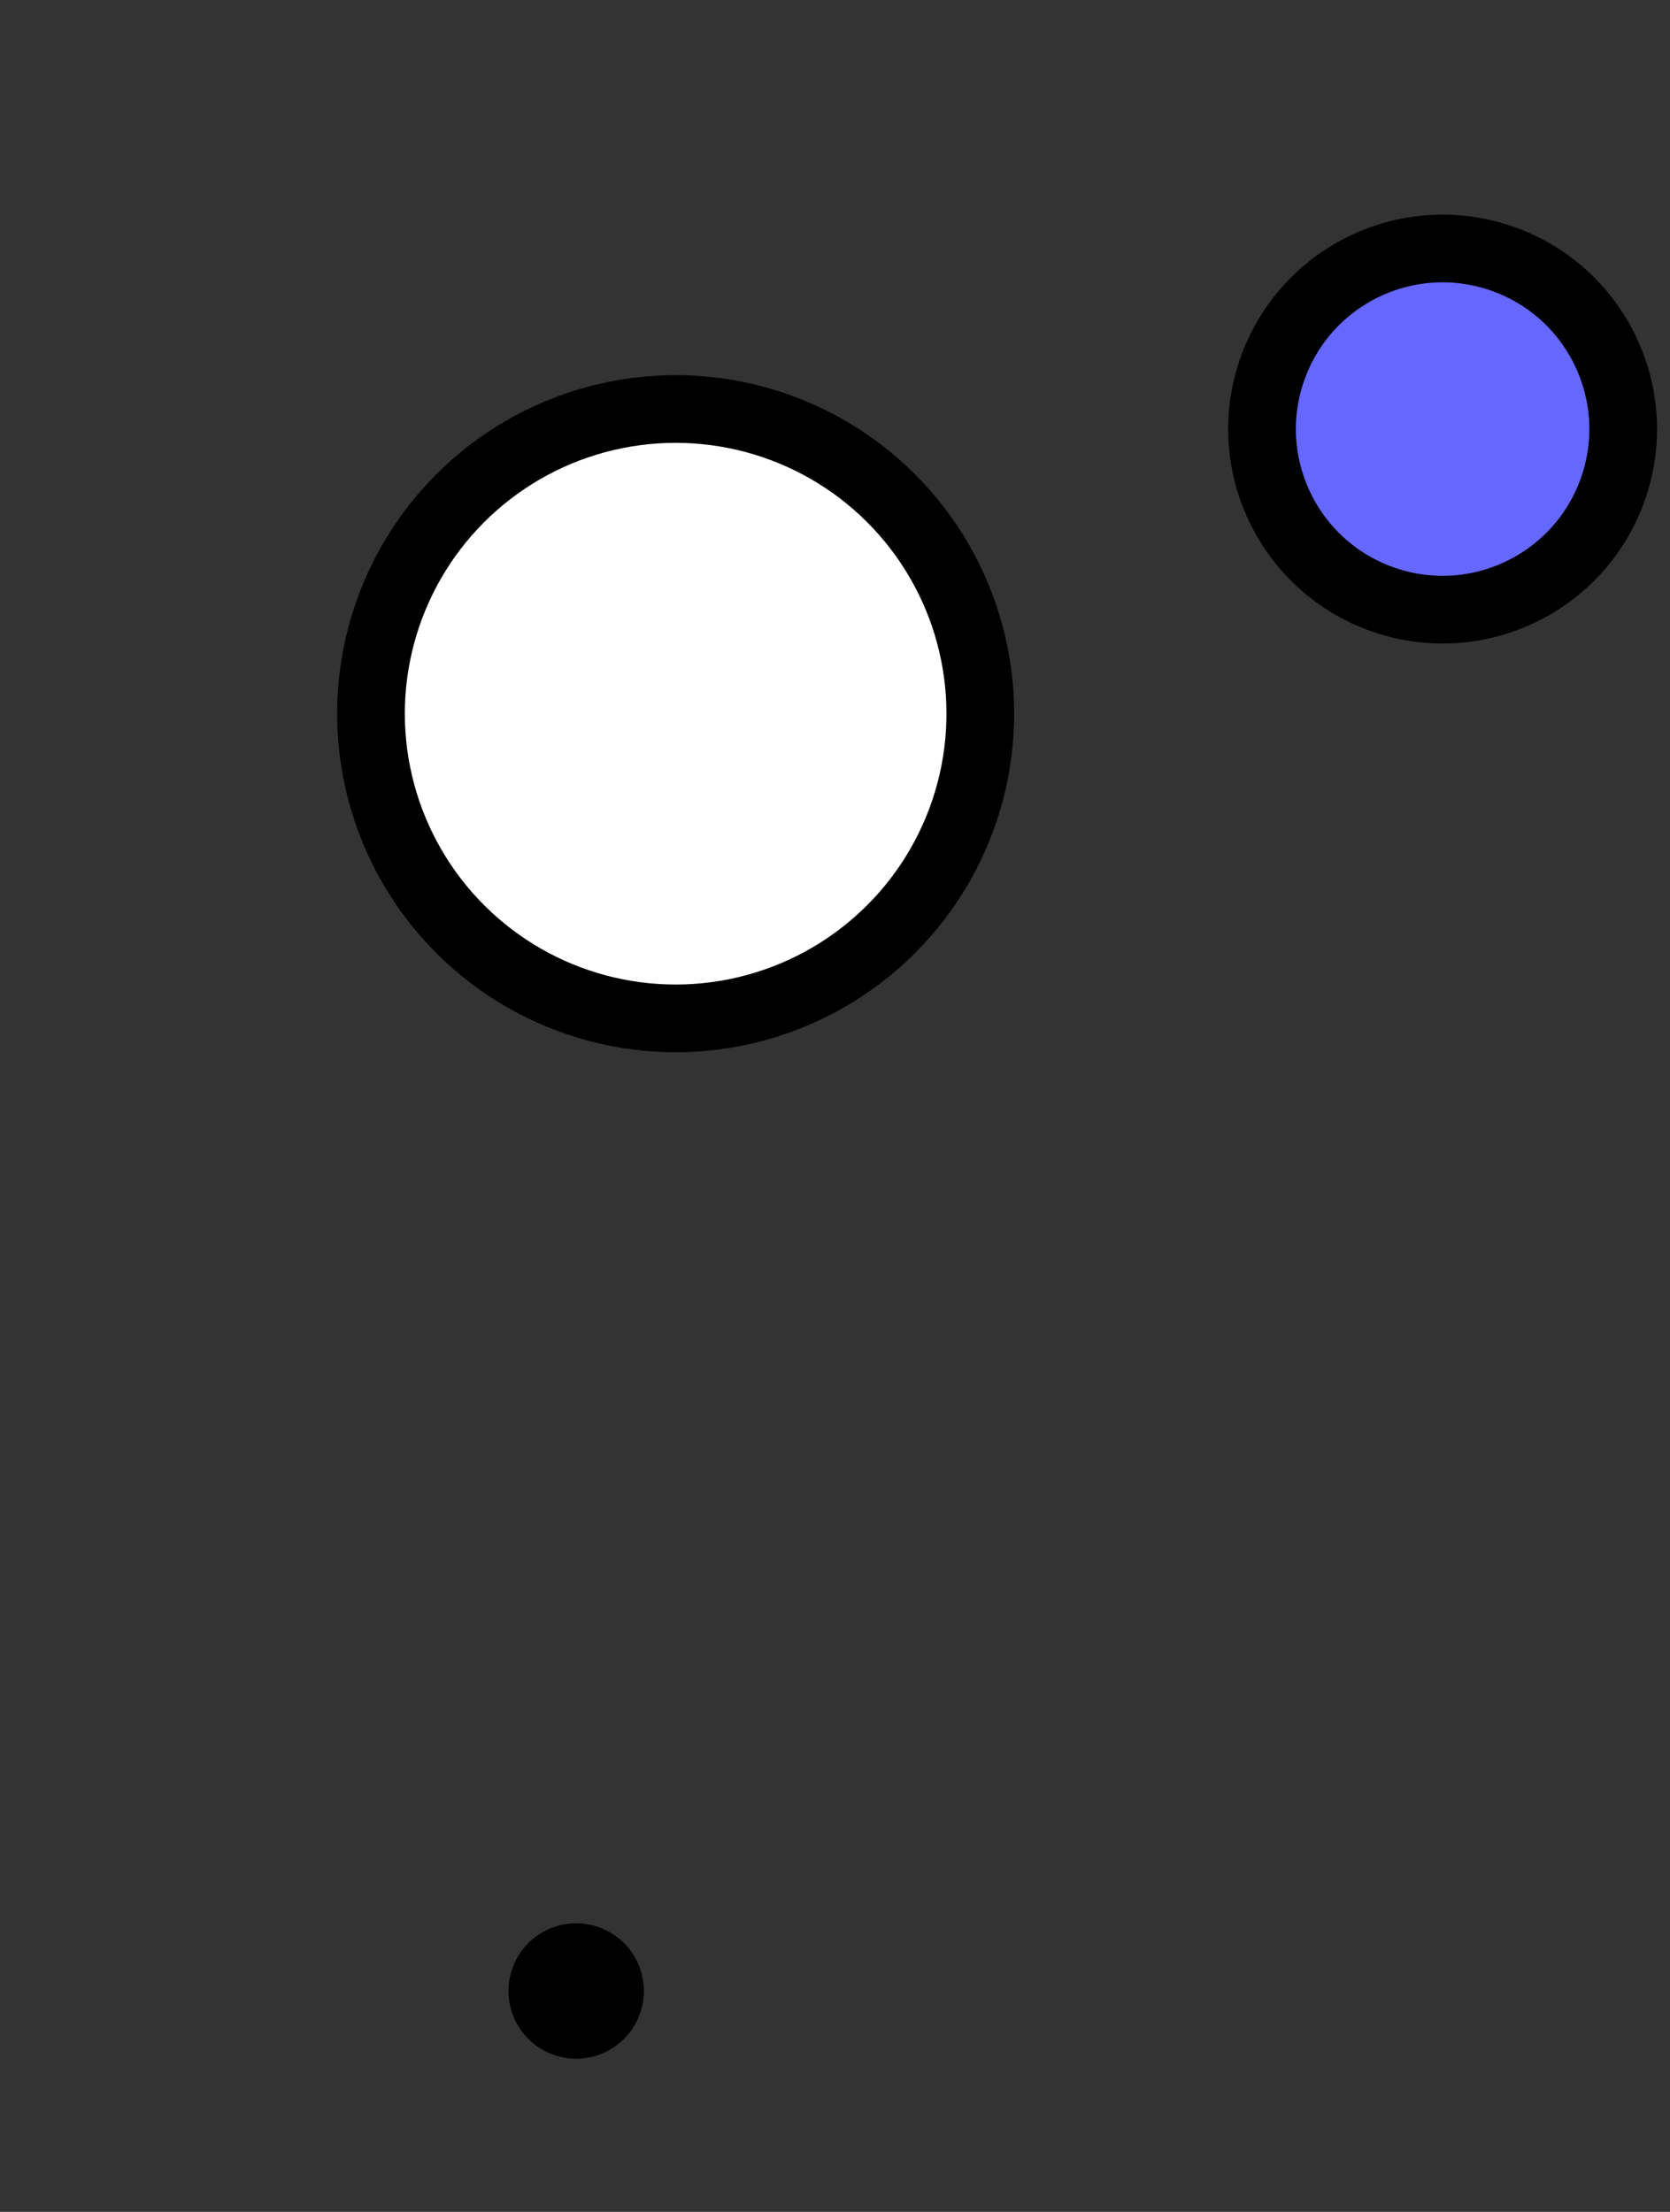 <svg width="74" height="98" viewBox="0 0 74 98" fill="none" xmlns="http://www.w3.org/2000/svg">
<rect x="0" y="0" width="74" height="98" fill="#333333" stroke="none"/>
<circle cx="29.939" cy="31.621" r="13.5" transform="rotate(18.664 29.939 31.621)" fill="white" stroke="black" stroke-width="3"/>
<circle cx="25.531" cy="88.214" r="3" transform="rotate(18.664 25.531 88.214)" fill="black"/>
<circle cx="63.924" cy="19.011" r="8" transform="rotate(18.664 63.924 19.011)" fill="white"/>
<circle cx="63.924" cy="19.011" r="8" transform="rotate(18.664 63.924 19.011)" fill="#6567FF"/>
<circle cx="63.924" cy="19.011" r="8" transform="rotate(18.664 63.924 19.011)" stroke="black" stroke-width="3"/>
</svg>

